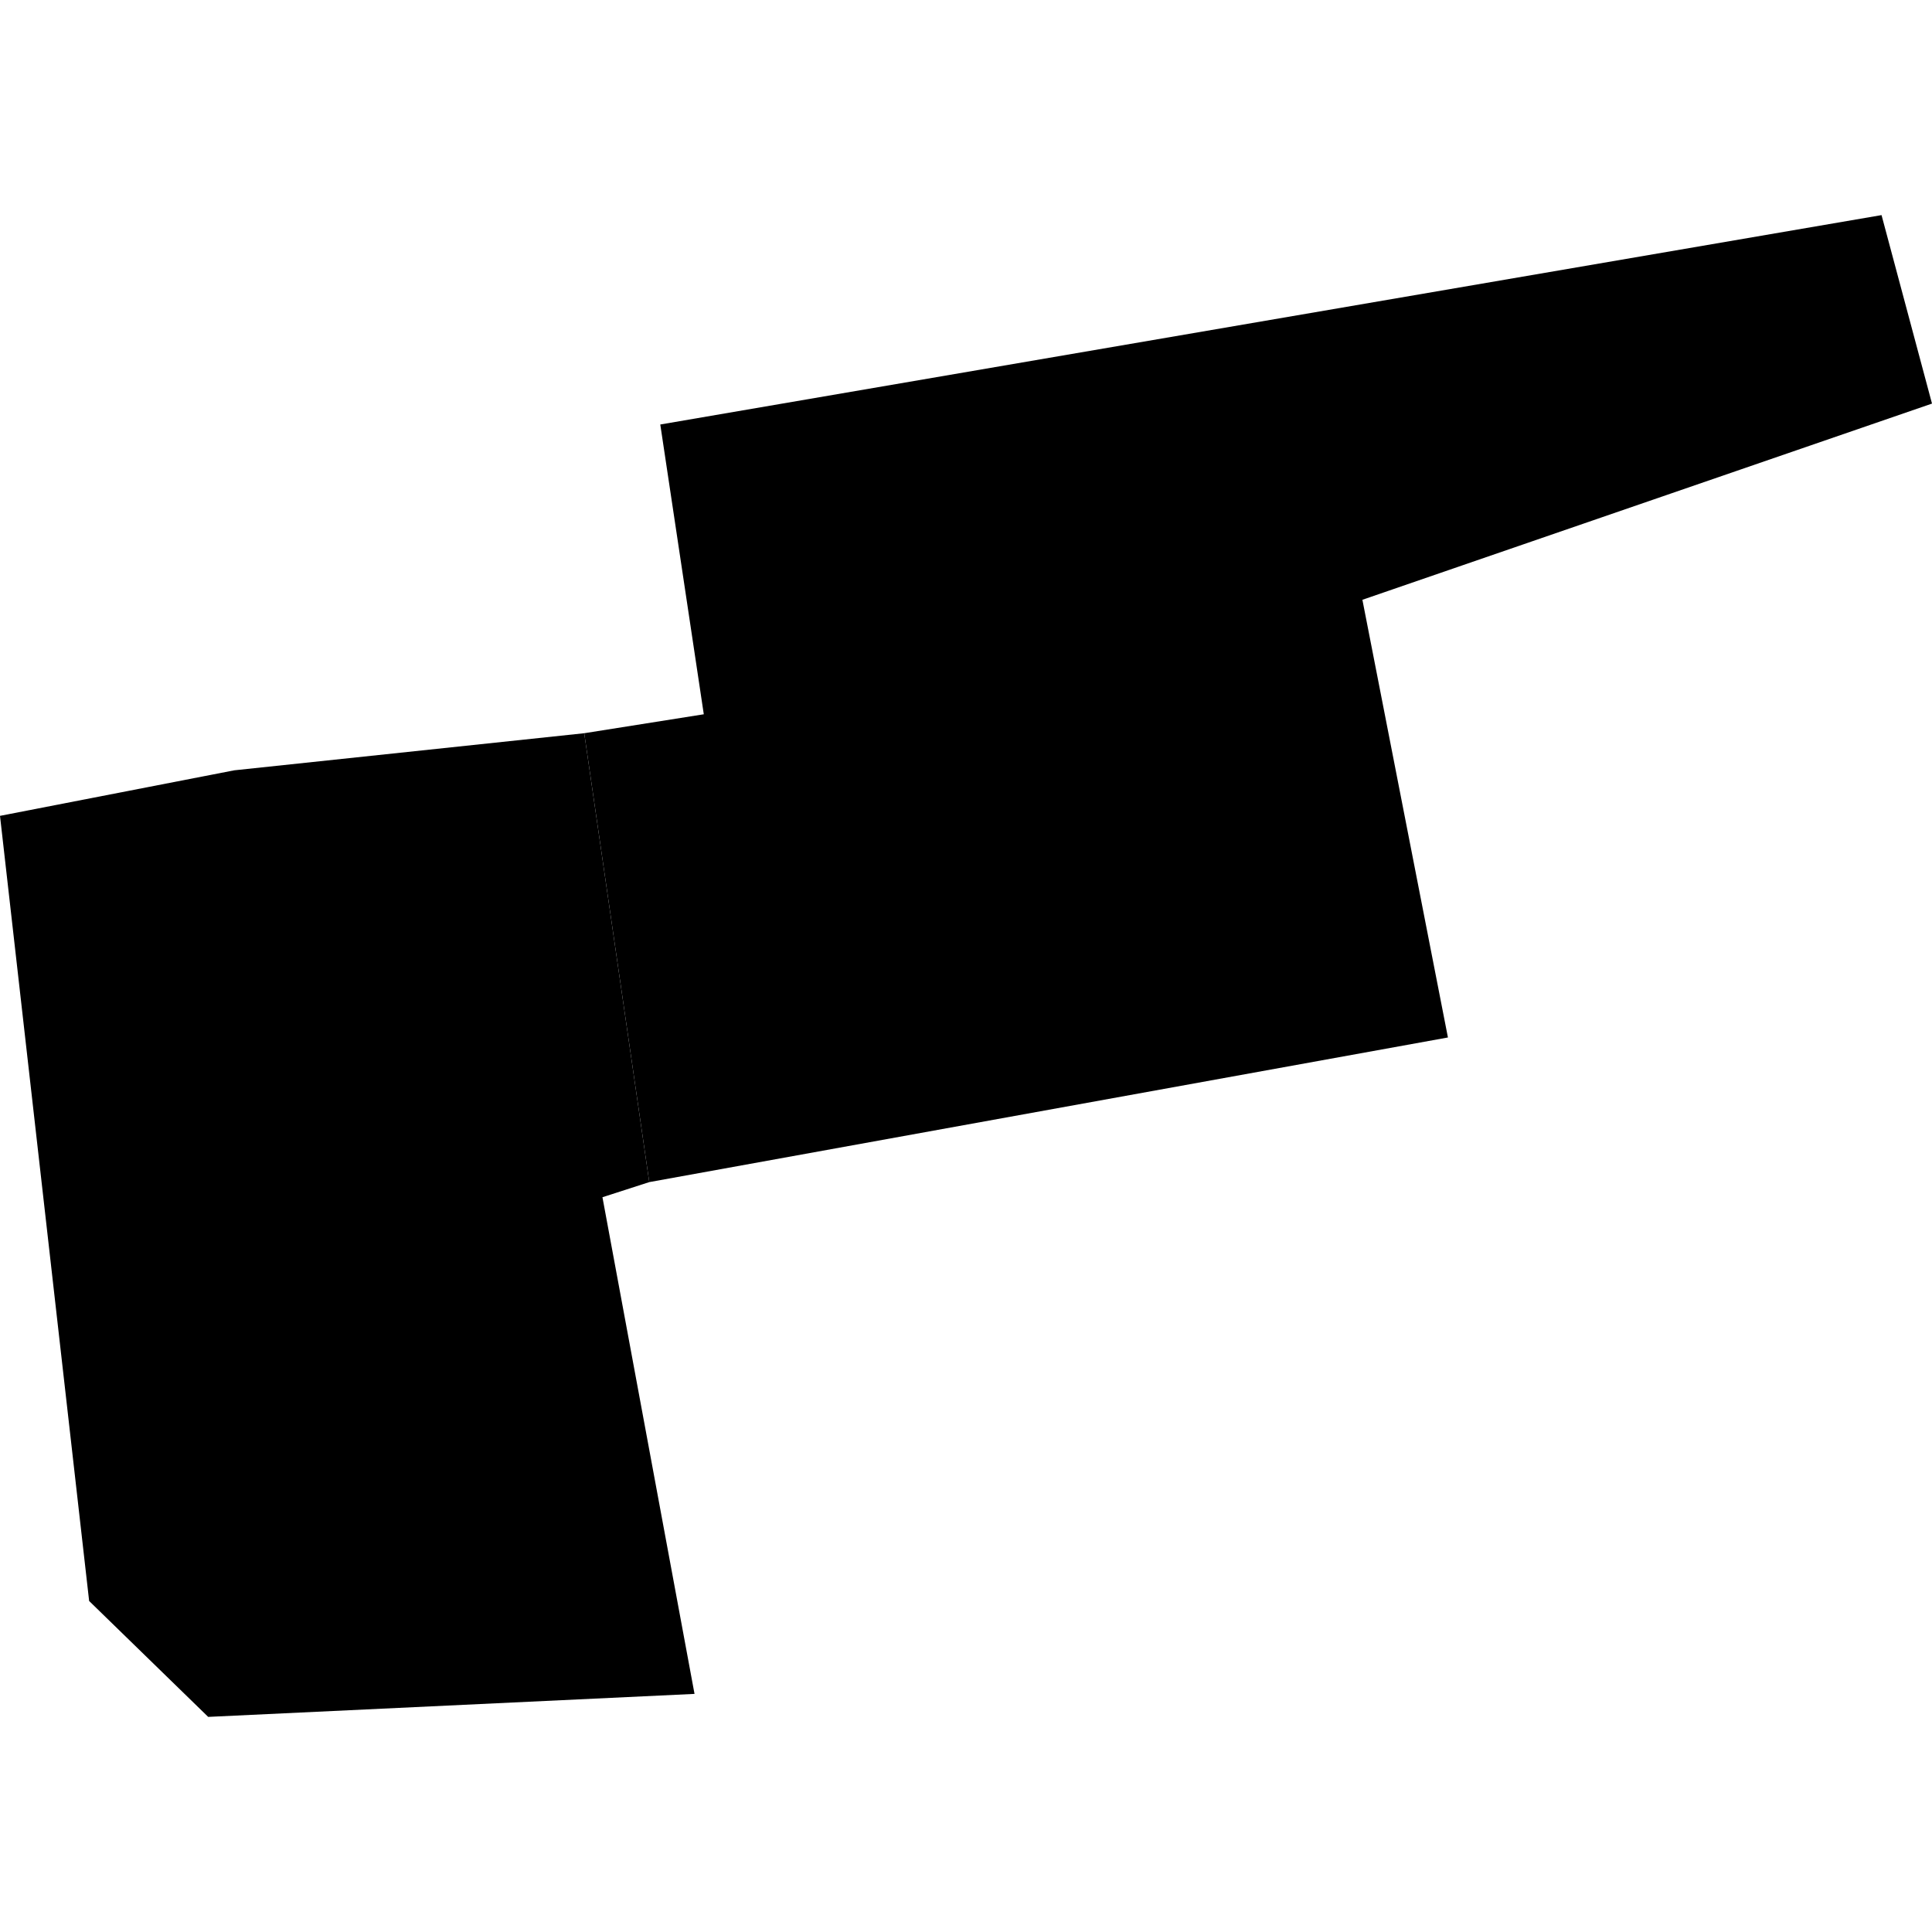<?xml version="1.0" encoding="utf-8" standalone="no"?>
<!DOCTYPE svg PUBLIC "-//W3C//DTD SVG 1.1//EN"
  "http://www.w3.org/Graphics/SVG/1.1/DTD/svg11.dtd">
<!-- Created with matplotlib (https://matplotlib.org/) -->
<svg height="288pt" version="1.1" viewBox="0 0 288 288" width="288pt" xmlns="http://www.w3.org/2000/svg" xmlns:xlink="http://www.w3.org/1999/xlink">
 <defs>
  <style type="text/css">
*{stroke-linecap:butt;stroke-linejoin:round;}
  </style>
 </defs>
 <g id="figure_1">
  <g id="patch_1">
   <path d="M 0 288 
L 288 288 
L 288 0 
L 0 0 
z
" style="fill:none;opacity:0;"/>
  </g>
  <g id="axes_1">
   <g id="PatchCollection_1">
    <path clip-path="url(#p33b02f62d2)" d="M 98.427 63.28 
L 280.478 32.066 
L 288 60.162 
L 203.091 89.409 
L 215.841 154.655 
L 96.784 176.215 
L 87.091 109.3 
L 104.913 106.476 
L 98.427 63.28 
"/>
    <path clip-path="url(#p33b02f62d2)" d="M 0 121.619 
L 34.924 114.829 
L 87.091 109.3 
L 96.784 176.215 
L 89.806 178.469 
L 103.531 252.506 
L 31.034 255.934 
L 13.288 238.658 
L 0 121.619 
"/>
   </g>
  </g>
 </g>
 <defs>
  <clipPath id="p33b02f62d2">
   <rect height="223.867" width="288" x="0" y="32.066"/>
  </clipPath>
 </defs>
</svg>
